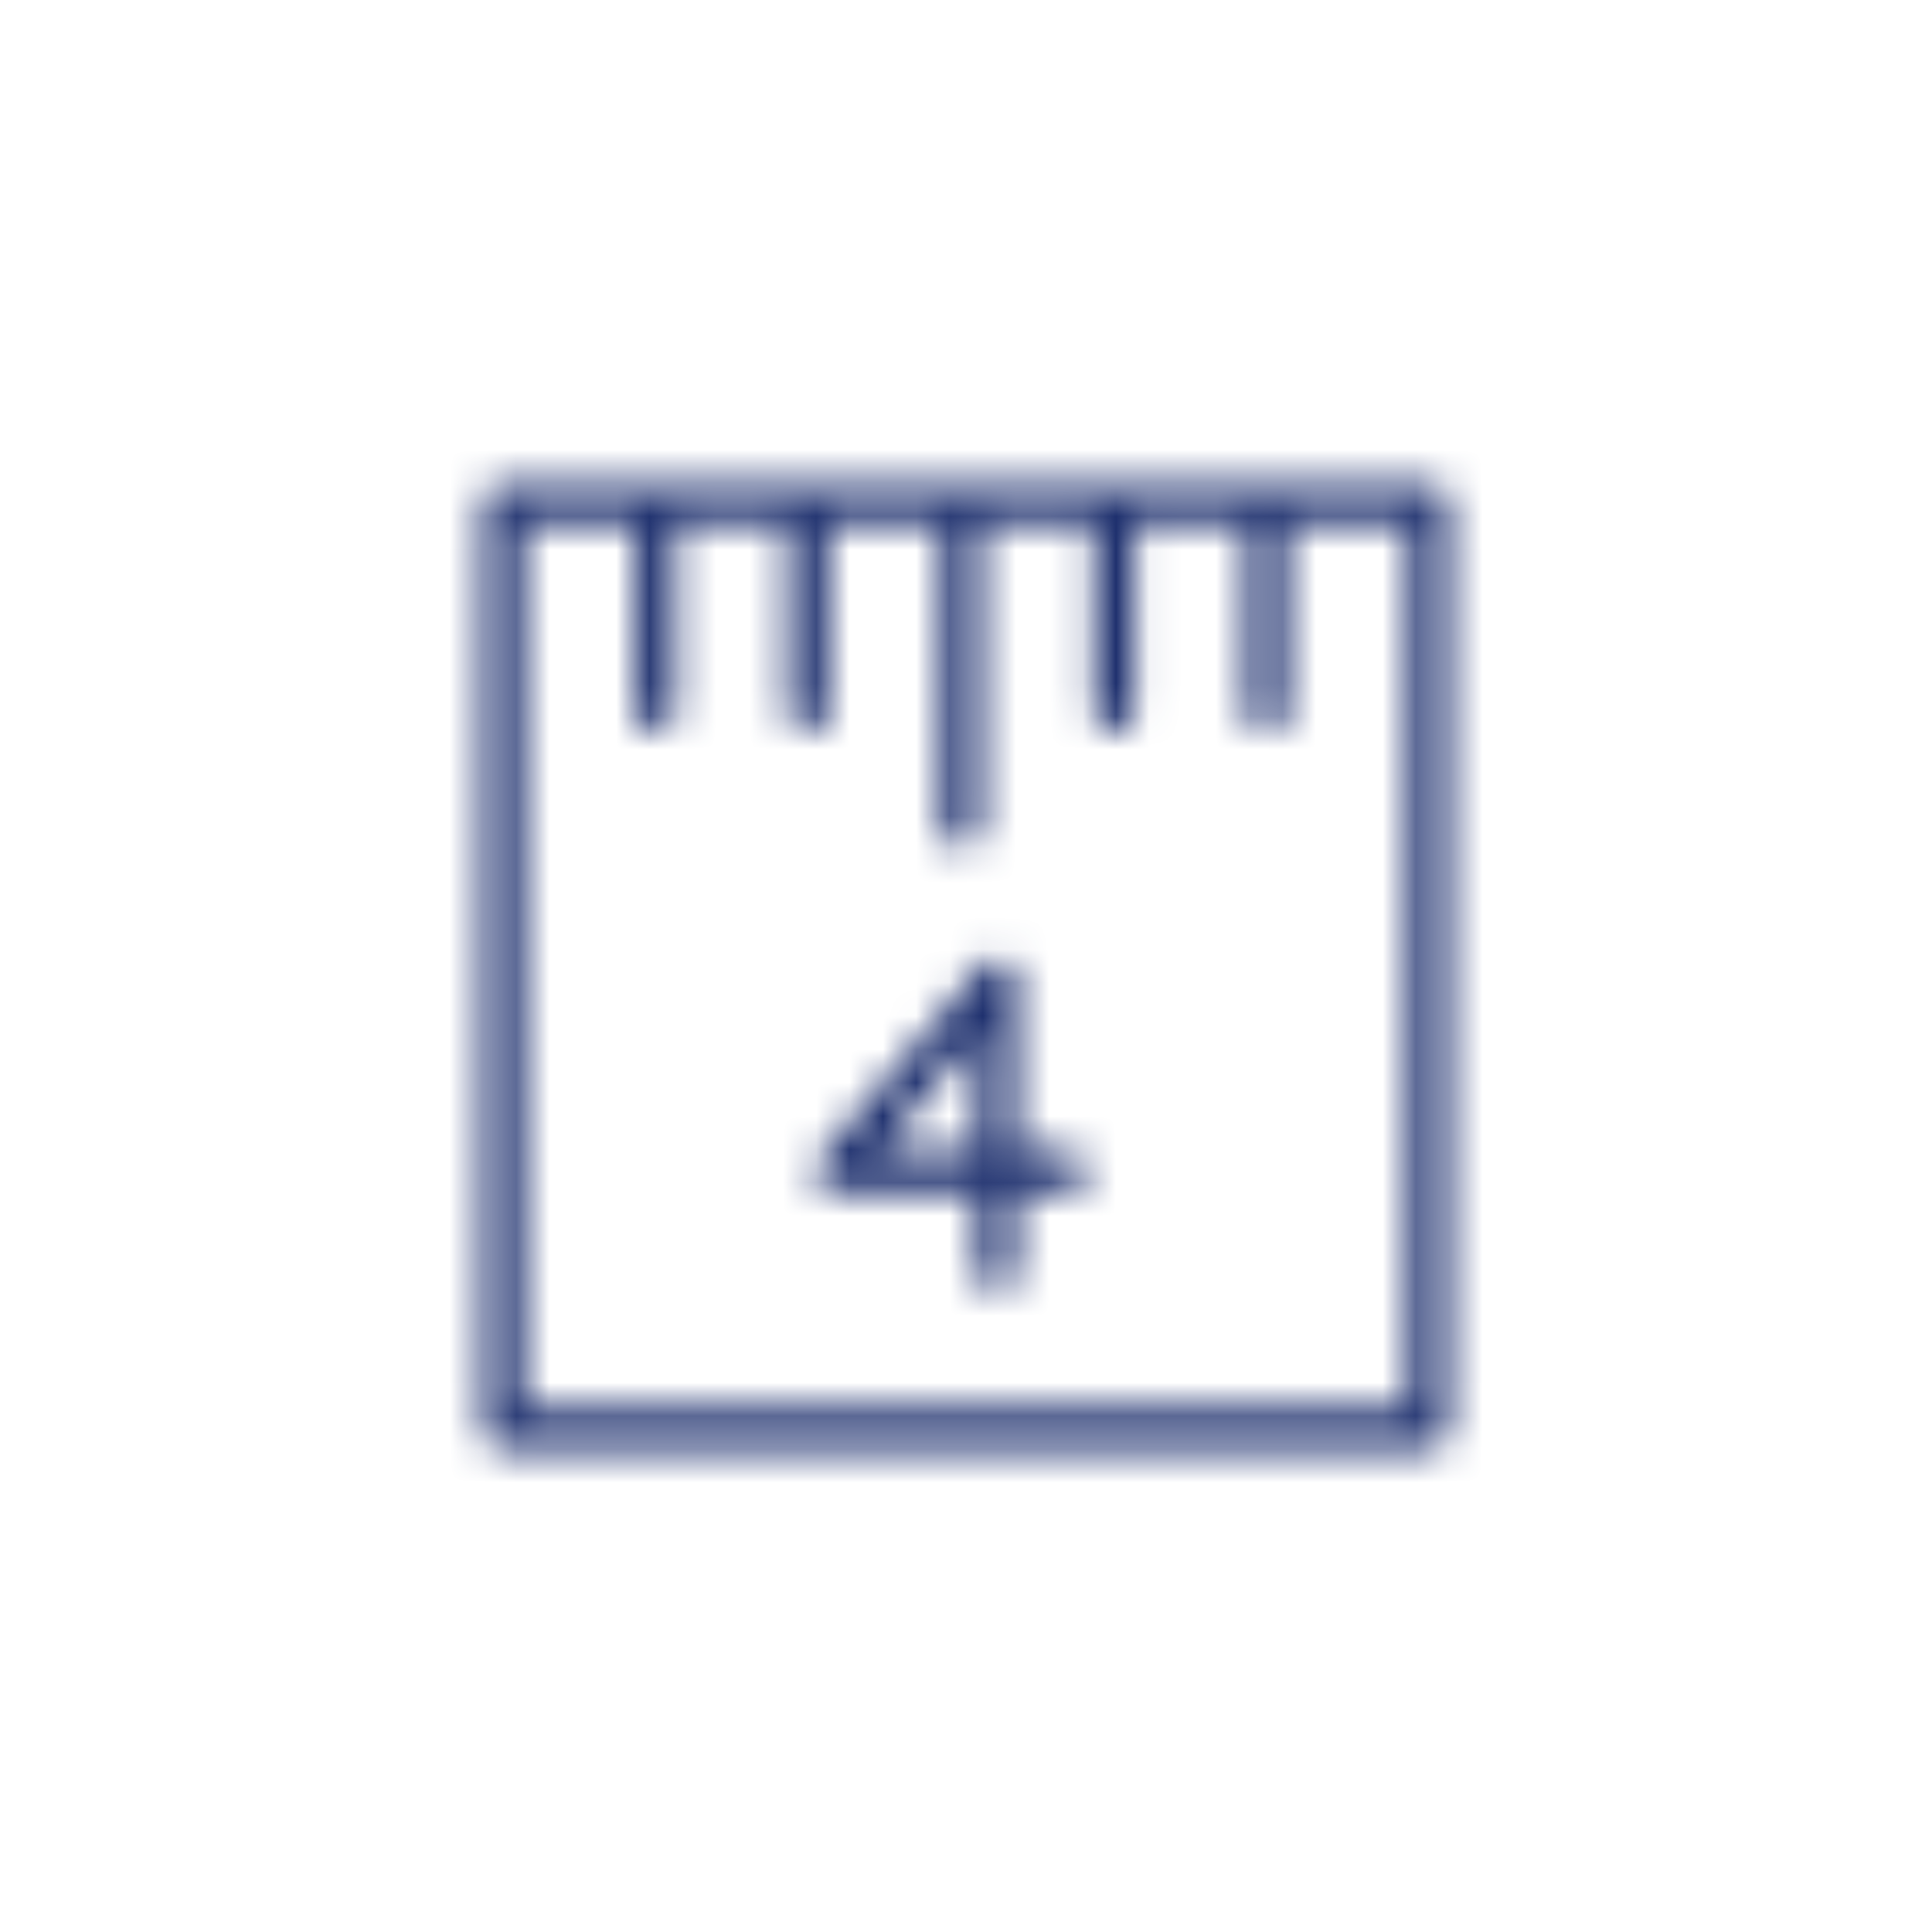 <svg xmlns="http://www.w3.org/2000/svg" fill="none" viewBox="0 0 58 58" height="58" width="58">
<g clip-path="url(#clip0_998_48)">
<mask height="30" width="30" y="14" x="14" maskUnits="userSpaceOnUse" style="mask-type:alpha" id="mask0_998_48">
<path fill="white" d="M28.863 14.5C29.2 14.5 29.474 14.774 29.474 15.111V24.841C29.474 25.178 29.2 25.451 28.863 25.451C28.525 25.451 28.251 25.178 28.251 24.841V15.111C28.251 14.774 28.525 14.5 28.863 14.5ZM38.03 14.757C38.368 14.757 38.641 15.03 38.641 15.367V21.377C38.641 21.715 38.368 21.988 38.03 21.988C37.693 21.988 37.419 21.715 37.419 21.377V15.367C37.419 15.03 37.693 14.757 38.03 14.757ZM24.26 15.215C24.598 15.215 24.872 15.488 24.872 15.825V21.377C24.872 21.715 24.598 21.988 24.26 21.988C23.923 21.988 23.649 21.715 23.649 21.377V15.825C23.649 15.488 23.923 15.215 24.26 15.215ZM19.677 14.757C20.014 14.757 20.288 15.03 20.288 15.367V21.377C20.288 21.715 20.014 21.988 19.677 21.988C19.339 21.988 19.065 21.715 19.065 21.377V15.367C19.065 15.03 19.339 14.757 19.677 14.757ZM33.446 15.215C33.784 15.215 34.057 15.488 34.057 15.825V21.377C34.057 21.715 33.784 21.988 33.446 21.988C33.109 21.988 32.835 21.715 32.835 21.377V15.825C32.835 15.488 33.109 15.215 33.446 15.215ZM32.071 34.564C32.409 34.564 32.682 34.838 32.682 35.175C32.682 35.512 32.409 35.786 32.071 35.786H30.537V38.162C30.537 38.499 30.264 38.773 29.926 38.773C29.588 38.773 29.315 38.499 29.315 38.162V35.786H25.085C24.567 35.786 24.284 35.18 24.617 34.783L29.457 29.011C29.824 28.574 30.537 28.833 30.537 29.403V34.564H32.071ZM29.315 31.083L26.395 34.564H29.315V31.083ZM15.722 15.722V42.278H42.278V15.722H15.722ZM15.111 14.5H42.889C43.226 14.5 43.5 14.774 43.5 15.111V42.889C43.5 43.227 43.226 43.5 42.889 43.5H15.111C14.774 43.5 14.5 43.227 14.5 42.889V15.111C14.5 14.774 14.774 14.5 15.111 14.5Z"></path>
</mask>
<g mask="url(#mask0_998_48)">
<path fill="black" d="M28.863 14.5C29.2 14.5 29.474 14.774 29.474 15.111V24.841C29.474 25.178 29.2 25.451 28.863 25.451C28.525 25.451 28.251 25.178 28.251 24.841V15.111C28.251 14.774 28.525 14.5 28.863 14.5ZM38.03 14.757C38.368 14.757 38.641 15.03 38.641 15.367V21.377C38.641 21.715 38.368 21.988 38.03 21.988C37.693 21.988 37.419 21.715 37.419 21.377V15.367C37.419 15.03 37.693 14.757 38.03 14.757ZM24.26 15.215C24.598 15.215 24.872 15.488 24.872 15.825V21.377C24.872 21.715 24.598 21.988 24.26 21.988C23.923 21.988 23.649 21.715 23.649 21.377V15.825C23.649 15.488 23.923 15.215 24.26 15.215ZM19.677 14.757C20.014 14.757 20.288 15.03 20.288 15.367V21.377C20.288 21.715 20.014 21.988 19.677 21.988C19.339 21.988 19.065 21.715 19.065 21.377V15.367C19.065 15.03 19.339 14.757 19.677 14.757ZM33.446 15.215C33.784 15.215 34.057 15.488 34.057 15.825V21.377C34.057 21.715 33.784 21.988 33.446 21.988C33.109 21.988 32.835 21.715 32.835 21.377V15.825C32.835 15.488 33.109 15.215 33.446 15.215ZM32.071 34.564C32.409 34.564 32.682 34.838 32.682 35.175C32.682 35.512 32.409 35.786 32.071 35.786H30.537V38.162C30.537 38.499 30.264 38.773 29.926 38.773C29.588 38.773 29.315 38.499 29.315 38.162V35.786H25.085C24.567 35.786 24.284 35.18 24.617 34.783L29.457 29.011C29.824 28.574 30.537 28.833 30.537 29.403V34.564H32.071ZM29.315 31.083L26.395 34.564H29.315V31.083ZM15.722 15.722V42.278H42.278V15.722H15.722ZM15.111 14.5H42.889C43.226 14.5 43.5 14.774 43.5 15.111V42.889C43.5 43.227 43.226 43.5 42.889 43.5H15.111C14.774 43.5 14.5 43.227 14.5 42.889V15.111C14.5 14.774 14.774 14.5 15.111 14.5Z"></path>
<path fill="#1E306E" d="M54.274 0H4.934C2.209 0 0 2.209 0 4.934V54.274C0 56.999 2.209 59.208 4.934 59.208H54.274C56.999 59.208 59.208 56.999 59.208 54.274V4.934C59.208 2.209 56.999 0 54.274 0Z"></path>
</g>
</g>
<defs>
<clipPath id="clip0_998_48">
<rect fill="white" height="58" width="58"></rect>
</clipPath>
</defs>
</svg>
